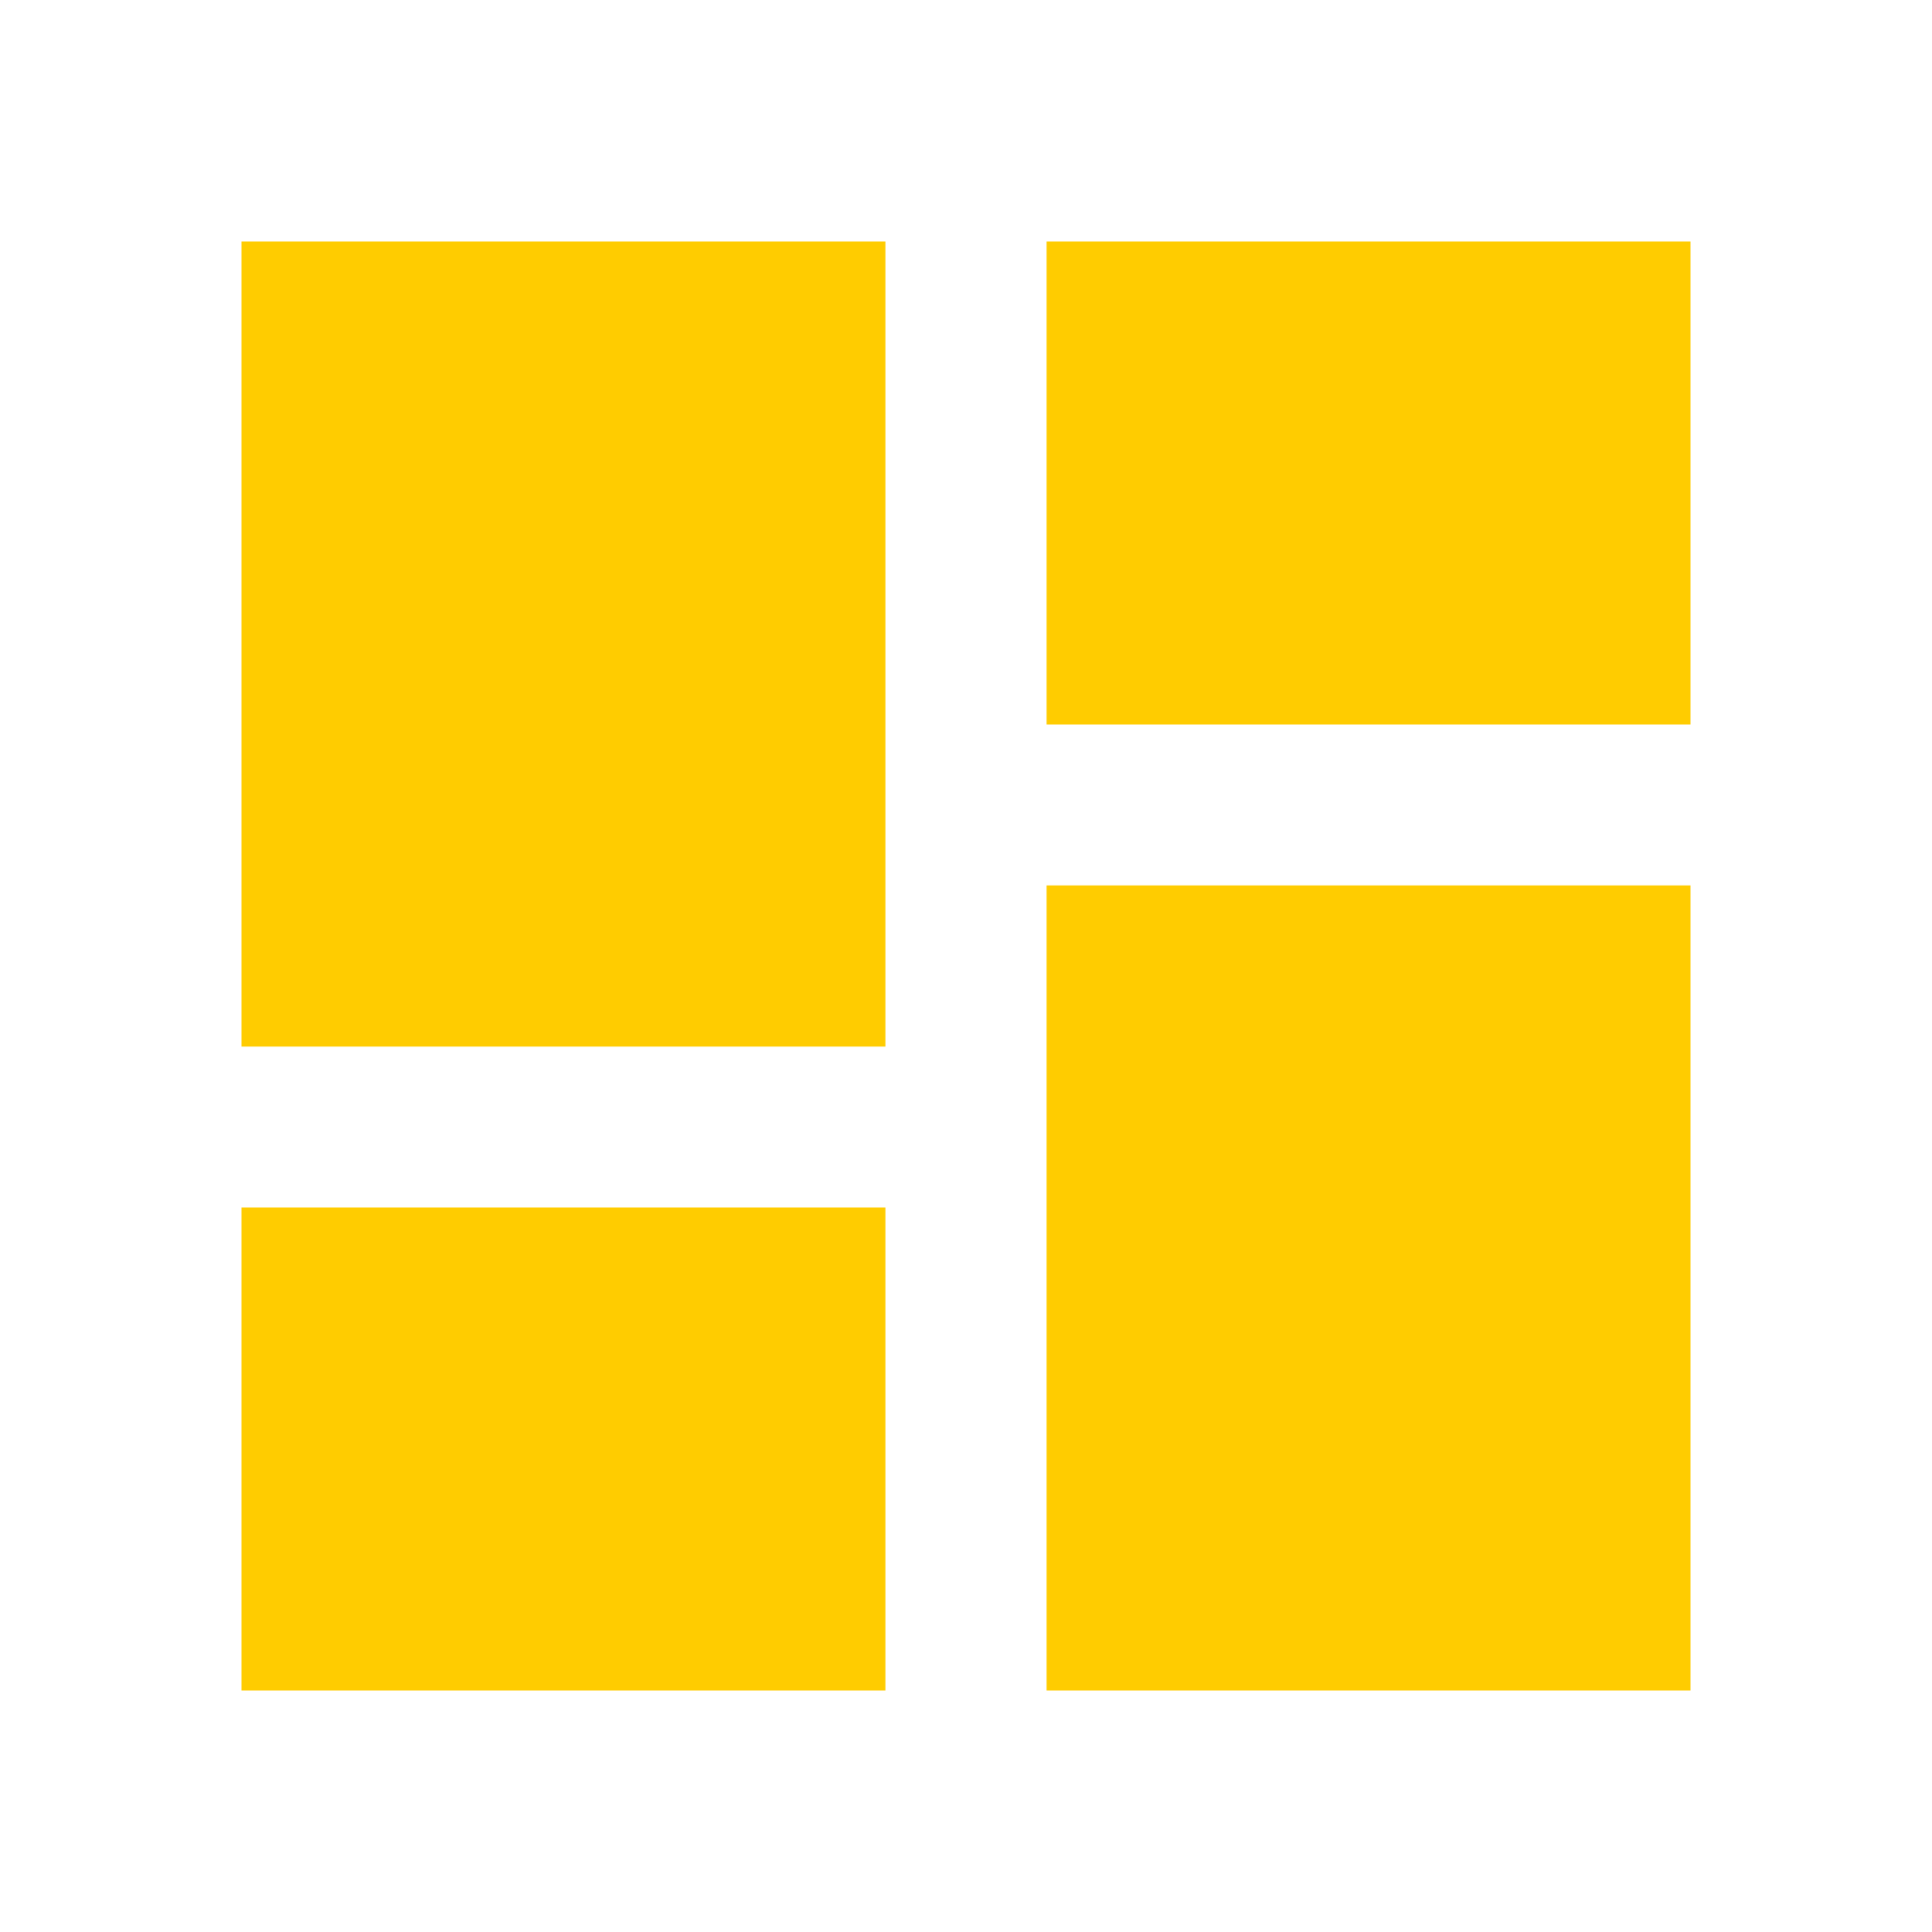 <svg width="16" height="16" viewBox="0 0 16 16" fill="none" xmlns="http://www.w3.org/2000/svg">
<path d="M8.667 2V6H14V2M8.667 14H14V7.333H8.667M2 14H7.333V10H2M2 8.667H7.333V2H2V8.667Z" fill="#FFCC00"/>
</svg>
